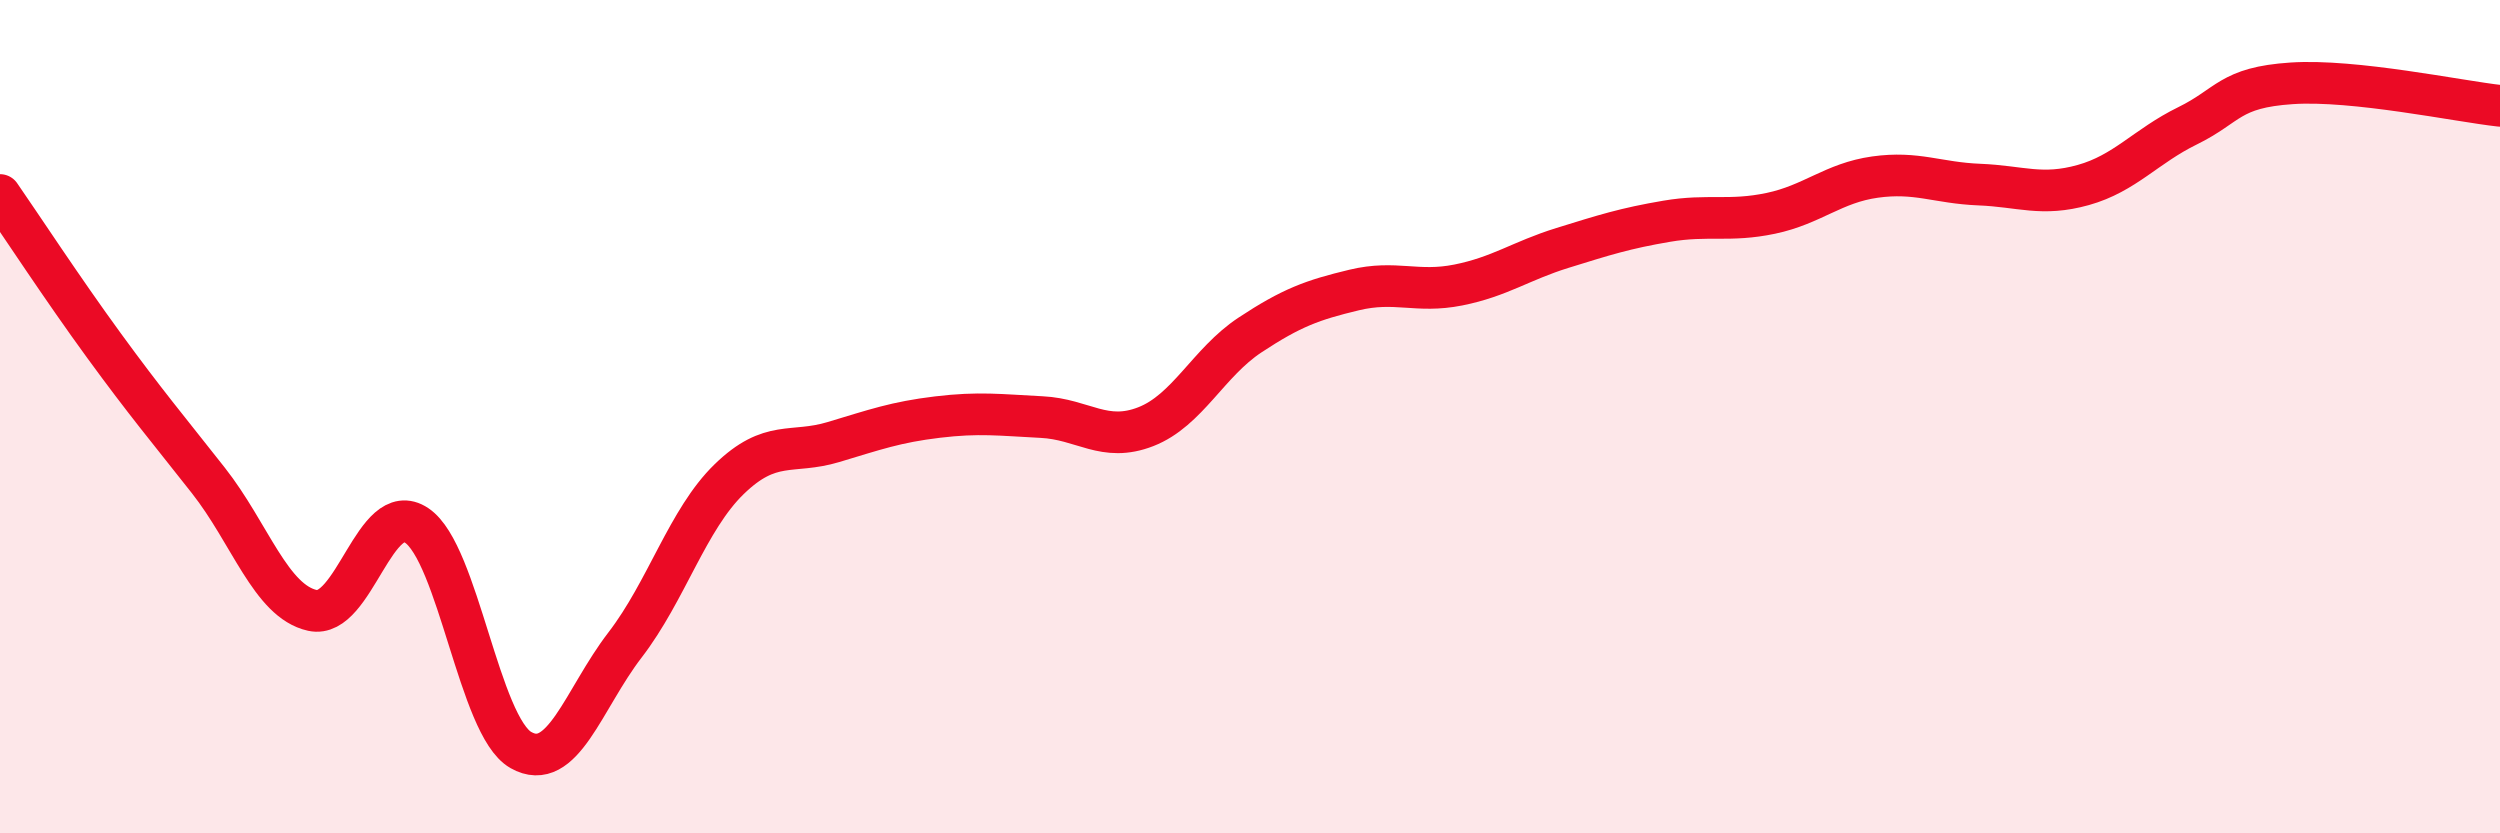 
    <svg width="60" height="20" viewBox="0 0 60 20" xmlns="http://www.w3.org/2000/svg">
      <path
        d="M 0,4.68 C 0.5,5.4 1.5,6.93 2.5,8.3 C 3.5,9.67 4,10.26 5,11.53 C 6,12.8 6.5,14.43 7.5,14.65 C 8.5,14.87 9,11.94 10,12.61 C 11,13.28 11.5,17.43 12.5,18 C 13.5,18.57 14,16.78 15,15.48 C 16,14.18 16.5,12.47 17.5,11.5 C 18.5,10.53 19,10.91 20,10.61 C 21,10.31 21.5,10.13 22.5,10.01 C 23.5,9.89 24,9.96 25,10.01 C 26,10.06 26.5,10.63 27.5,10.24 C 28.5,9.85 29,8.7 30,8.04 C 31,7.38 31.5,7.2 32.5,6.96 C 33.5,6.72 34,7.04 35,6.84 C 36,6.64 36.5,6.26 37.5,5.95 C 38.5,5.64 39,5.48 40,5.31 C 41,5.14 41.5,5.33 42.5,5.12 C 43.5,4.91 44,4.39 45,4.25 C 46,4.11 46.5,4.39 47.5,4.43 C 48.5,4.47 49,4.72 50,4.44 C 51,4.16 51.5,3.51 52.5,3.02 C 53.5,2.53 53.5,2.1 55,2 C 56.5,1.9 59,2.43 60,2.54L60 20L0 20Z"
        fill="#EB0A25"
        opacity="0.1"
        stroke-linecap="round"
        stroke-linejoin="round"
      />
      <path
        d="M 0,4.68 C 0.5,5.4 1.5,6.93 2.5,8.3 C 3.5,9.67 4,10.26 5,11.53 C 6,12.8 6.5,14.43 7.5,14.65 C 8.5,14.87 9,11.94 10,12.61 C 11,13.28 11.5,17.43 12.5,18 C 13.5,18.57 14,16.78 15,15.48 C 16,14.18 16.5,12.47 17.5,11.5 C 18.5,10.53 19,10.91 20,10.61 C 21,10.31 21.5,10.13 22.5,10.01 C 23.5,9.89 24,9.96 25,10.01 C 26,10.06 26.5,10.63 27.5,10.24 C 28.5,9.85 29,8.7 30,8.04 C 31,7.38 31.5,7.2 32.5,6.96 C 33.5,6.72 34,7.04 35,6.84 C 36,6.64 36.5,6.26 37.5,5.95 C 38.5,5.64 39,5.48 40,5.31 C 41,5.14 41.5,5.33 42.5,5.12 C 43.5,4.91 44,4.39 45,4.25 C 46,4.11 46.5,4.39 47.5,4.43 C 48.5,4.47 49,4.72 50,4.44 C 51,4.16 51.5,3.51 52.5,3.02 C 53.5,2.53 53.5,2.1 55,2 C 56.5,1.9 59,2.43 60,2.54"
        stroke="#EB0A25"
        stroke-width="1"
        fill="none"
        stroke-linecap="round"
        stroke-linejoin="round"
      />
    </svg>
  